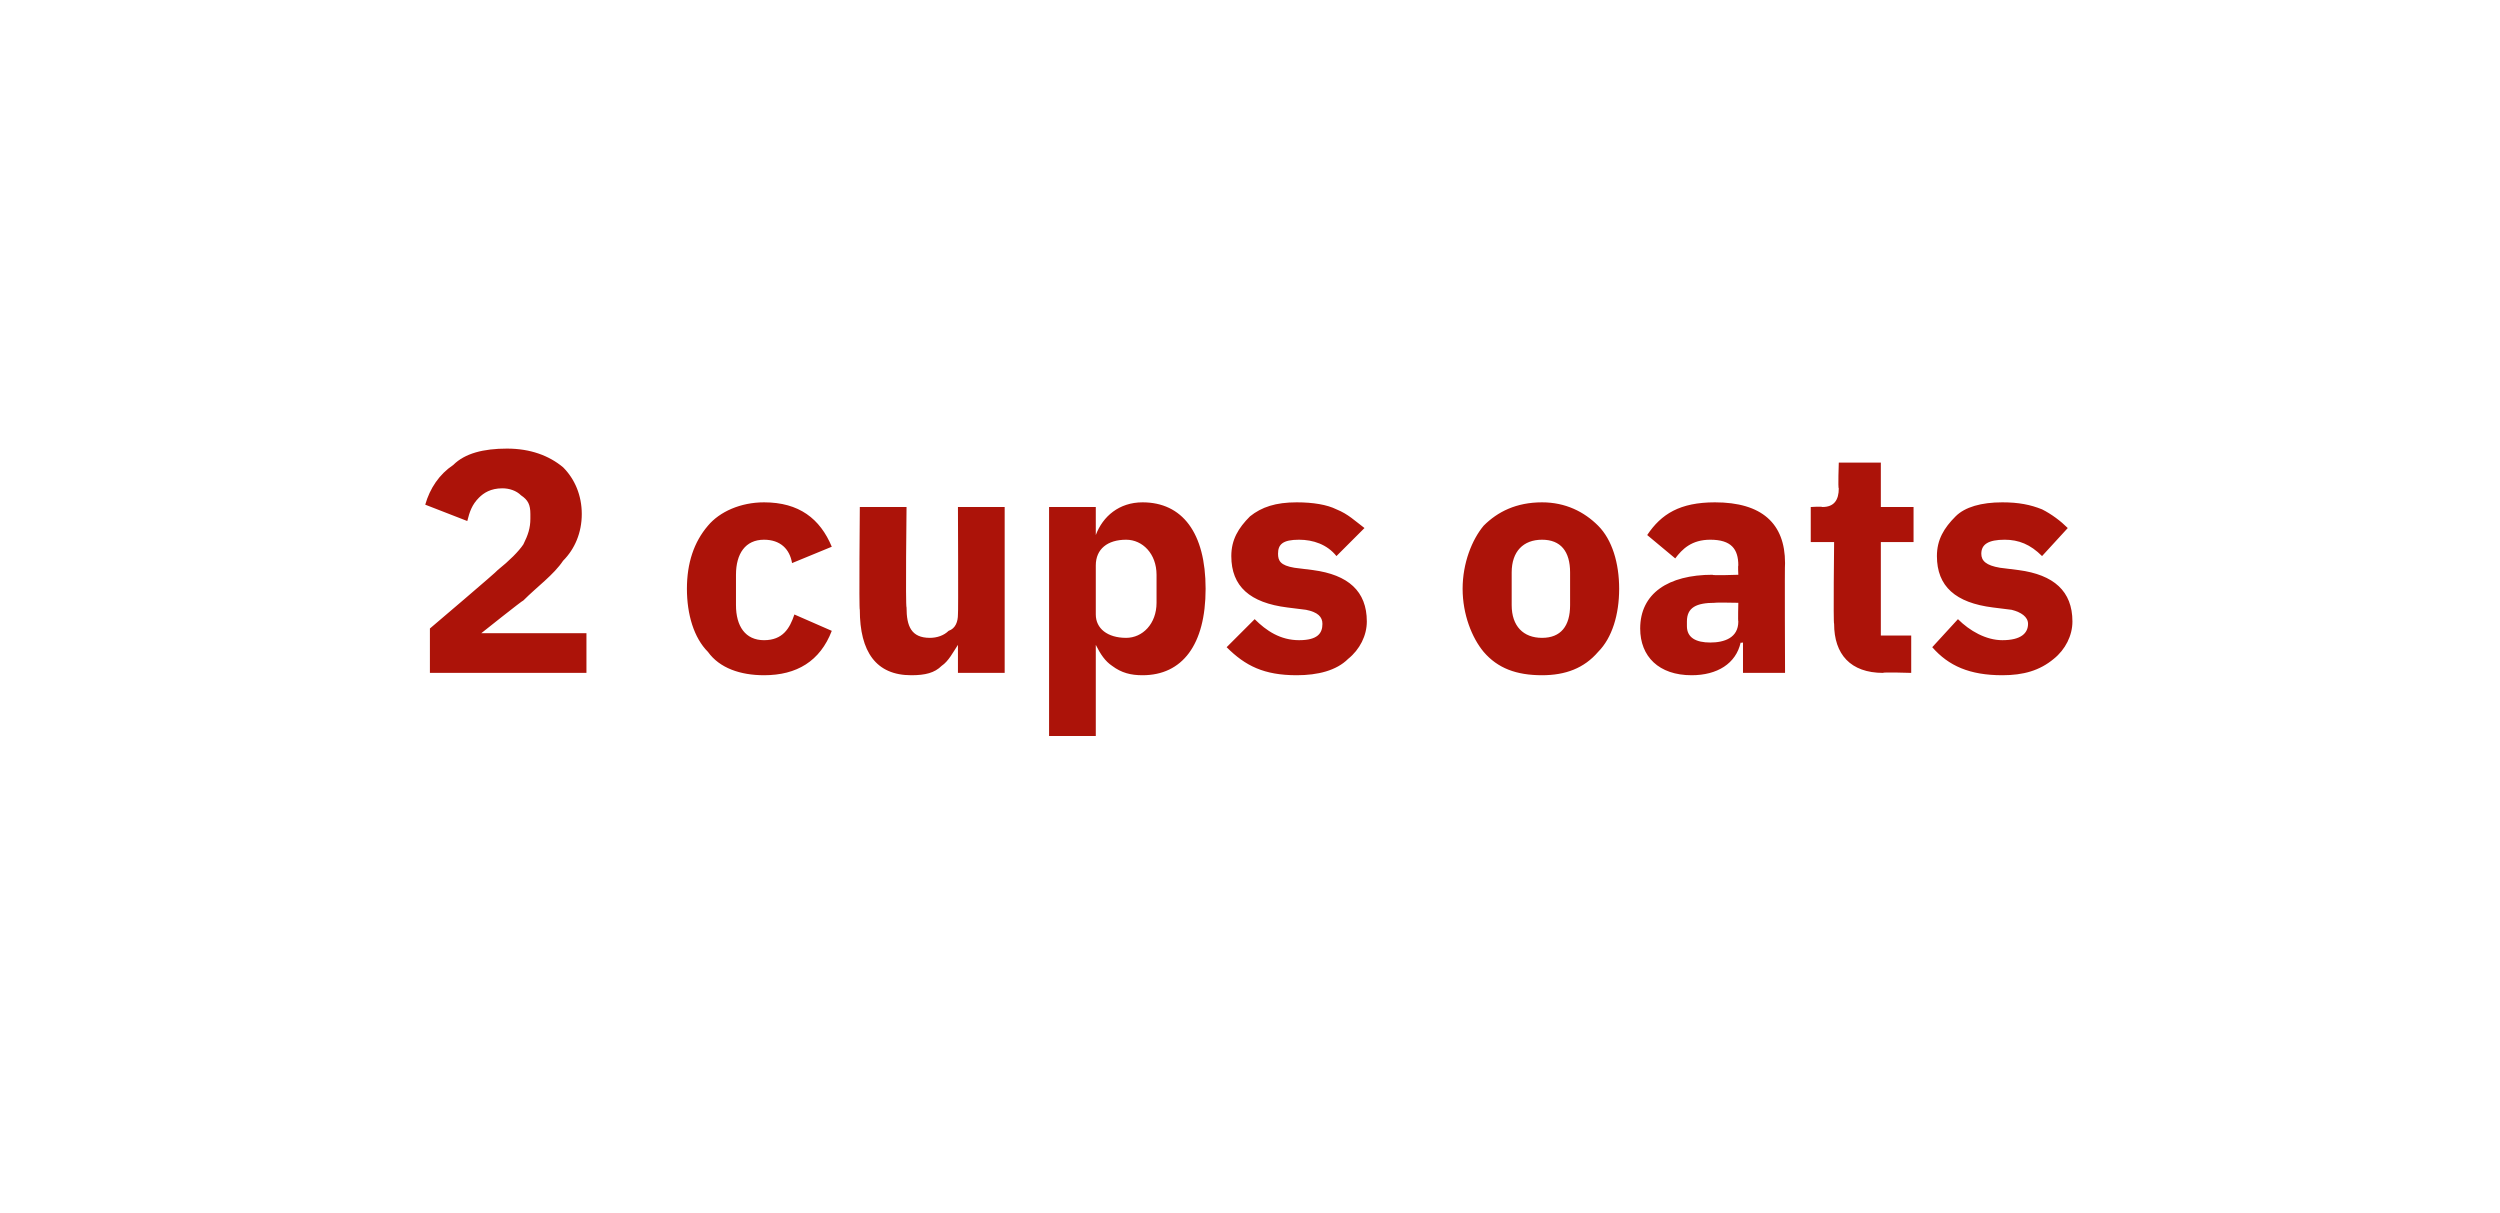 <?xml version="1.0" standalone="no"?><!DOCTYPE svg PUBLIC "-//W3C//DTD SVG 1.1//EN" "http://www.w3.org/Graphics/SVG/1.1/DTD/svg11.dtd"><svg xmlns="http://www.w3.org/2000/svg" version="1.1" width="107px" height="51.9px" viewBox="0 -1 107 51.9" style="top:-1px">  <desc>2 cups oats</desc>  <defs/>  <g id="Polygon155786">    <path d="M 25.1 26.1 L 20.6 26.1 C 20.6 26.1 22.38 24.68 22.4 24.7 C 23 24.1 23.7 23.6 24.1 23 C 24.6 22.5 24.9 21.8 24.9 21 C 24.9 20.2 24.6 19.5 24.1 19 C 23.5 18.5 22.7 18.2 21.7 18.2 C 20.7 18.2 19.9 18.4 19.4 18.9 C 18.8 19.3 18.4 19.9 18.2 20.6 C 18.2 20.6 20 21.3 20 21.3 C 20.1 20.9 20.2 20.6 20.5 20.3 C 20.7 20.1 21 19.9 21.5 19.9 C 21.8 19.9 22.1 20 22.3 20.2 C 22.6 20.4 22.7 20.6 22.7 21 C 22.7 21 22.7 21.2 22.7 21.2 C 22.7 21.6 22.6 21.9 22.4 22.3 C 22.2 22.6 21.8 23 21.3 23.4 C 21.31 23.43 18.4 25.9 18.4 25.9 L 18.4 27.8 L 25.1 27.8 L 25.1 26.1 Z M 35.6 26 C 35.6 26 34 25.3 34 25.3 C 33.8 25.9 33.5 26.4 32.7 26.4 C 31.9 26.4 31.5 25.8 31.5 24.9 C 31.5 24.9 31.5 23.6 31.5 23.6 C 31.5 22.7 31.9 22.1 32.7 22.1 C 33.4 22.1 33.8 22.5 33.9 23.1 C 33.9 23.1 35.6 22.4 35.6 22.4 C 35.1 21.2 34.2 20.5 32.7 20.5 C 31.7 20.5 30.8 20.9 30.3 21.5 C 29.7 22.2 29.4 23.1 29.4 24.2 C 29.4 25.3 29.7 26.3 30.3 26.9 C 30.8 27.6 31.7 27.9 32.7 27.9 C 34.1 27.9 35.1 27.3 35.6 26 Z M 41 27.8 L 43 27.8 L 43 20.7 L 41 20.7 C 41 20.7 41.02 25.28 41 25.3 C 41 25.6 40.9 25.9 40.6 26 C 40.4 26.2 40.1 26.3 39.8 26.3 C 39 26.3 38.8 25.8 38.8 25 C 38.75 24.95 38.8 20.7 38.8 20.7 L 36.8 20.7 C 36.8 20.7 36.76 25.13 36.8 25.1 C 36.8 26.9 37.5 27.9 39 27.9 C 39.6 27.9 40 27.8 40.3 27.5 C 40.6 27.3 40.8 26.9 41 26.6 C 40.95 26.57 41 26.6 41 26.6 L 41 27.8 Z M 44.9 30.5 L 46.9 30.5 L 46.9 26.6 C 46.9 26.6 46.95 26.57 46.9 26.6 C 47.1 27 47.3 27.3 47.6 27.5 C 48 27.8 48.4 27.9 48.9 27.9 C 50.6 27.9 51.6 26.6 51.6 24.2 C 51.6 21.8 50.6 20.5 48.9 20.5 C 47.9 20.5 47.2 21.1 46.9 21.9 C 46.95 21.86 46.9 21.9 46.9 21.9 L 46.9 20.7 L 44.9 20.7 L 44.9 30.5 Z M 46.9 25.3 C 46.9 25.3 46.9 23.2 46.9 23.2 C 46.9 22.5 47.4 22.1 48.2 22.1 C 48.9 22.1 49.5 22.7 49.5 23.6 C 49.5 23.6 49.5 24.8 49.5 24.8 C 49.5 25.7 48.9 26.3 48.2 26.3 C 47.4 26.3 46.9 25.9 46.9 25.3 Z M 57.7 27.2 C 58.2 26.8 58.5 26.2 58.5 25.6 C 58.5 24.3 57.7 23.6 56.2 23.4 C 56.2 23.4 55.4 23.3 55.4 23.3 C 54.8 23.2 54.7 23 54.7 22.7 C 54.7 22.3 54.9 22.1 55.6 22.1 C 56.2 22.1 56.8 22.3 57.2 22.8 C 57.2 22.8 58.4 21.6 58.4 21.6 C 58 21.3 57.7 21 57.2 20.8 C 56.8 20.6 56.2 20.5 55.5 20.5 C 54.6 20.5 54 20.7 53.5 21.1 C 53 21.6 52.7 22.1 52.7 22.8 C 52.7 24.1 53.5 24.8 55.1 25 C 55.1 25 55.9 25.1 55.9 25.1 C 56.4 25.2 56.6 25.4 56.6 25.7 C 56.6 26.1 56.4 26.4 55.6 26.4 C 54.8 26.4 54.2 26 53.7 25.5 C 53.7 25.5 52.5 26.7 52.5 26.7 C 53.3 27.5 54.1 27.9 55.5 27.9 C 56.4 27.9 57.2 27.7 57.7 27.2 Z M 68.4 26.9 C 69 26.3 69.3 25.3 69.3 24.2 C 69.3 23.1 69 22.1 68.4 21.5 C 67.8 20.9 67 20.5 66 20.5 C 64.9 20.5 64.1 20.9 63.5 21.5 C 63 22.1 62.6 23.1 62.6 24.2 C 62.6 25.3 63 26.3 63.5 26.9 C 64.1 27.6 64.9 27.9 66 27.9 C 67 27.9 67.8 27.6 68.4 26.9 Z M 64.7 24.9 C 64.7 24.9 64.7 23.5 64.7 23.5 C 64.7 22.6 65.2 22.1 66 22.1 C 66.8 22.1 67.2 22.6 67.2 23.5 C 67.2 23.5 67.2 24.9 67.2 24.9 C 67.2 25.8 66.8 26.3 66 26.3 C 65.2 26.3 64.7 25.8 64.7 24.9 Z M 76.4 23.1 C 76.38 23.1 76.4 27.8 76.4 27.8 L 74.6 27.8 L 74.6 26.5 C 74.6 26.5 74.5 26.52 74.5 26.5 C 74.3 27.4 73.5 27.9 72.4 27.9 C 71 27.9 70.2 27.1 70.2 25.9 C 70.2 24.4 71.4 23.6 73.3 23.6 C 73.26 23.64 74.4 23.6 74.4 23.6 C 74.4 23.6 74.38 23.2 74.4 23.2 C 74.4 22.5 74.1 22.1 73.2 22.1 C 72.4 22.1 72 22.5 71.7 22.9 C 71.7 22.9 70.5 21.9 70.5 21.9 C 71.1 21 71.9 20.5 73.4 20.5 C 75.4 20.5 76.4 21.4 76.4 23.1 Z M 74.4 24.8 C 74.4 24.8 73.41 24.78 73.4 24.8 C 72.6 24.8 72.2 25 72.2 25.6 C 72.2 25.6 72.2 25.8 72.2 25.8 C 72.2 26.3 72.6 26.5 73.2 26.5 C 73.8 26.5 74.4 26.3 74.4 25.6 C 74.38 25.61 74.4 24.8 74.4 24.8 Z M 81.8 27.8 L 81.8 26.2 L 80.5 26.2 L 80.5 22.2 L 81.9 22.2 L 81.9 20.7 L 80.5 20.7 L 80.5 18.8 L 78.7 18.8 C 78.7 18.8 78.66 19.92 78.7 19.9 C 78.7 20.4 78.5 20.7 78 20.7 C 77.96 20.67 77.5 20.7 77.5 20.7 L 77.5 22.2 L 78.5 22.2 C 78.5 22.2 78.46 25.69 78.5 25.7 C 78.5 27 79.2 27.8 80.6 27.8 C 80.56 27.76 81.8 27.8 81.8 27.8 Z M 87.9 27.2 C 88.4 26.8 88.7 26.2 88.7 25.6 C 88.7 24.3 87.9 23.6 86.4 23.4 C 86.4 23.4 85.6 23.3 85.6 23.3 C 85 23.2 84.8 23 84.8 22.7 C 84.8 22.3 85.1 22.1 85.8 22.1 C 86.4 22.1 86.9 22.3 87.4 22.8 C 87.4 22.8 88.5 21.6 88.5 21.6 C 88.2 21.3 87.8 21 87.4 20.8 C 86.9 20.6 86.4 20.5 85.7 20.5 C 84.8 20.5 84.1 20.7 83.7 21.1 C 83.2 21.6 82.9 22.1 82.9 22.8 C 82.9 24.1 83.7 24.8 85.3 25 C 85.3 25 86.1 25.1 86.1 25.1 C 86.5 25.2 86.8 25.4 86.8 25.7 C 86.8 26.1 86.5 26.4 85.7 26.4 C 85 26.4 84.3 26 83.8 25.5 C 83.8 25.5 82.7 26.7 82.7 26.7 C 83.4 27.5 84.3 27.9 85.7 27.9 C 86.6 27.9 87.3 27.7 87.9 27.2 Z " stroke="none" fill="#ac1309"/>  </g></svg>